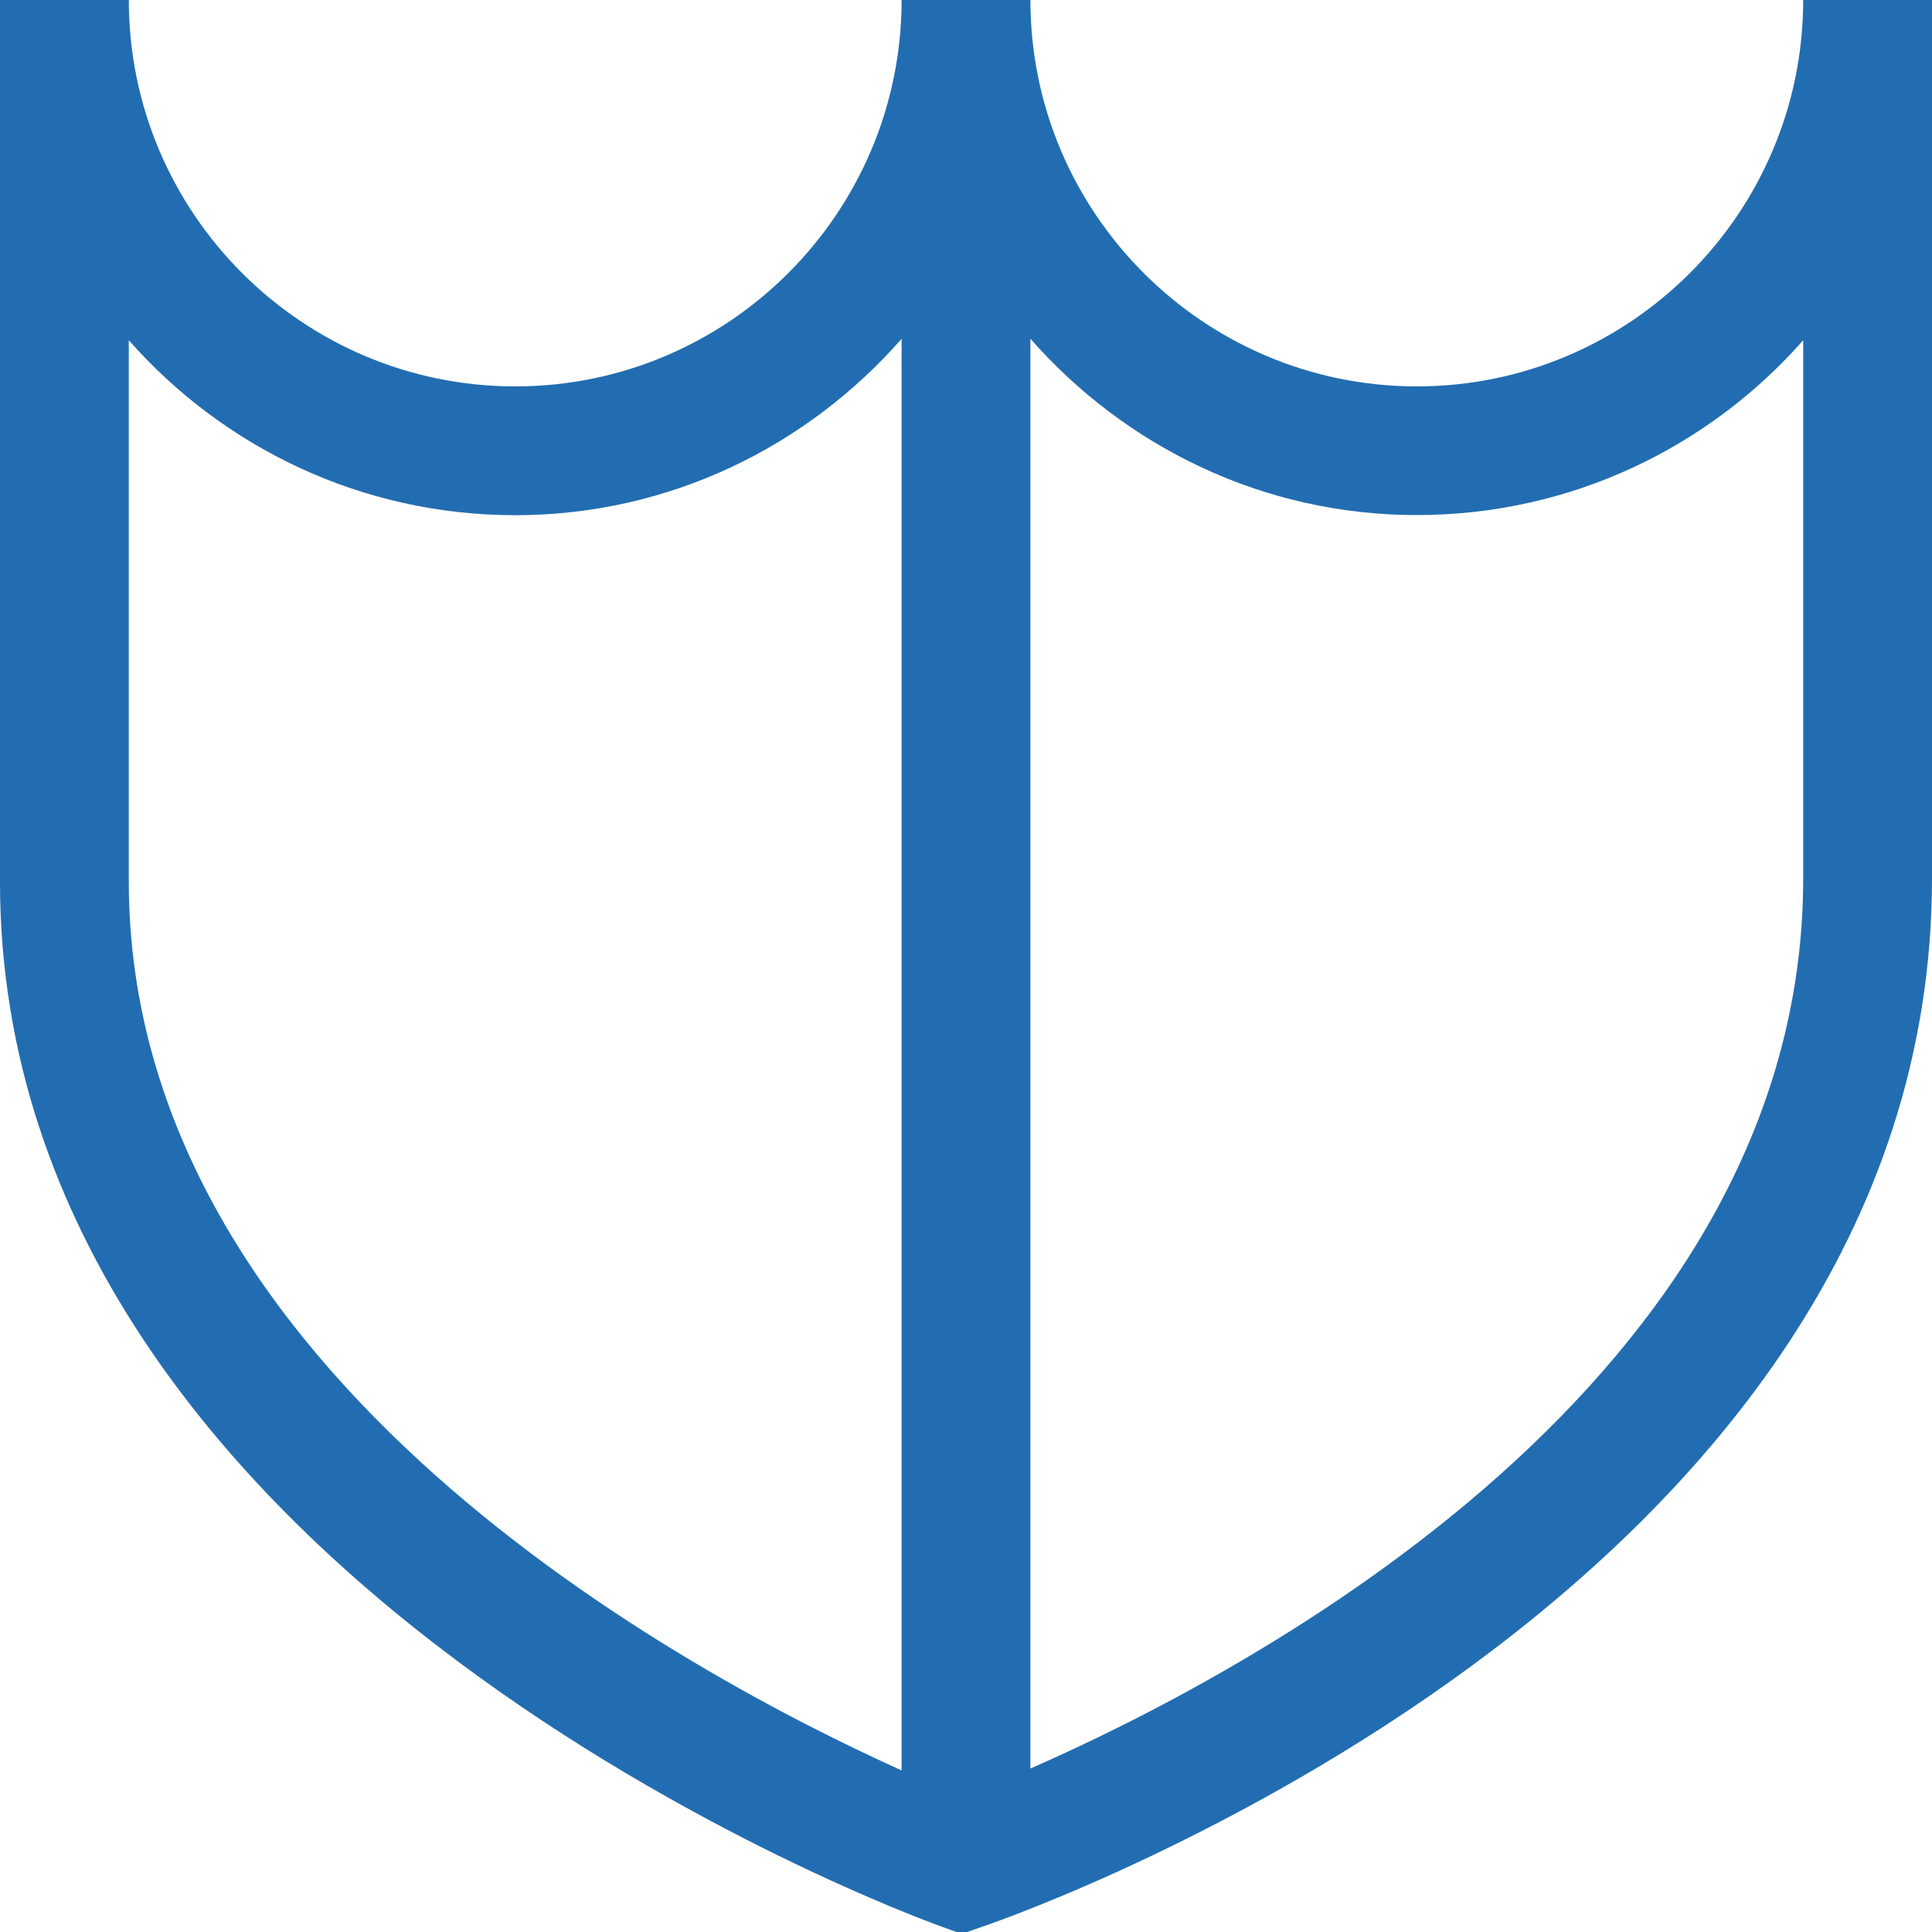 <?xml version="1.0" encoding="utf-8"?>
<!-- Generator: Adobe Illustrator 15.0.0, SVG Export Plug-In . SVG Version: 6.00 Build 0)  -->
<!DOCTYPE svg PUBLIC "-//W3C//DTD SVG 1.1//EN" "http://www.w3.org/Graphics/SVG/1.1/DTD/svg11.dtd">
<svg version="1.1" id="Layer_1" xmlns="http://www.w3.org/2000/svg" xmlns:xlink="http://www.w3.org/1999/xlink" x="0px" y="0px"
	 width="45px" height="45px" viewBox="-14 -14 45 45" enable-background="new -14 -14 45 45" xml:space="preserve">
<path fill="#226db1" d="M28-14c0,4.961-4.037,9-9,9s-9-4.039-9-9H7c0,4.961-4.037,9-9,9s-9-4.039-9-9h-3V6.54
	c0,16.214,21.006,24.001,21.902,24.324L8.4,31.045l0.501-0.176C9.803,30.562,31,23.111,31,6.456V-14H28z M-11,6.537V-6.075
	C-8.801-3.579-5.579-2-2-2c3.589,0,6.798-1.6,9-4.108v33.344C2.022,24.992-11,18.031-11,6.537z M28,6.456
	c0,11.687-12.879,18.489-18,20.737V-6.11c2.203,2.507,5.411,4.107,9,4.107c3.58,0,6.803-1.576,9-4.072V6.456z"/>
</svg>
